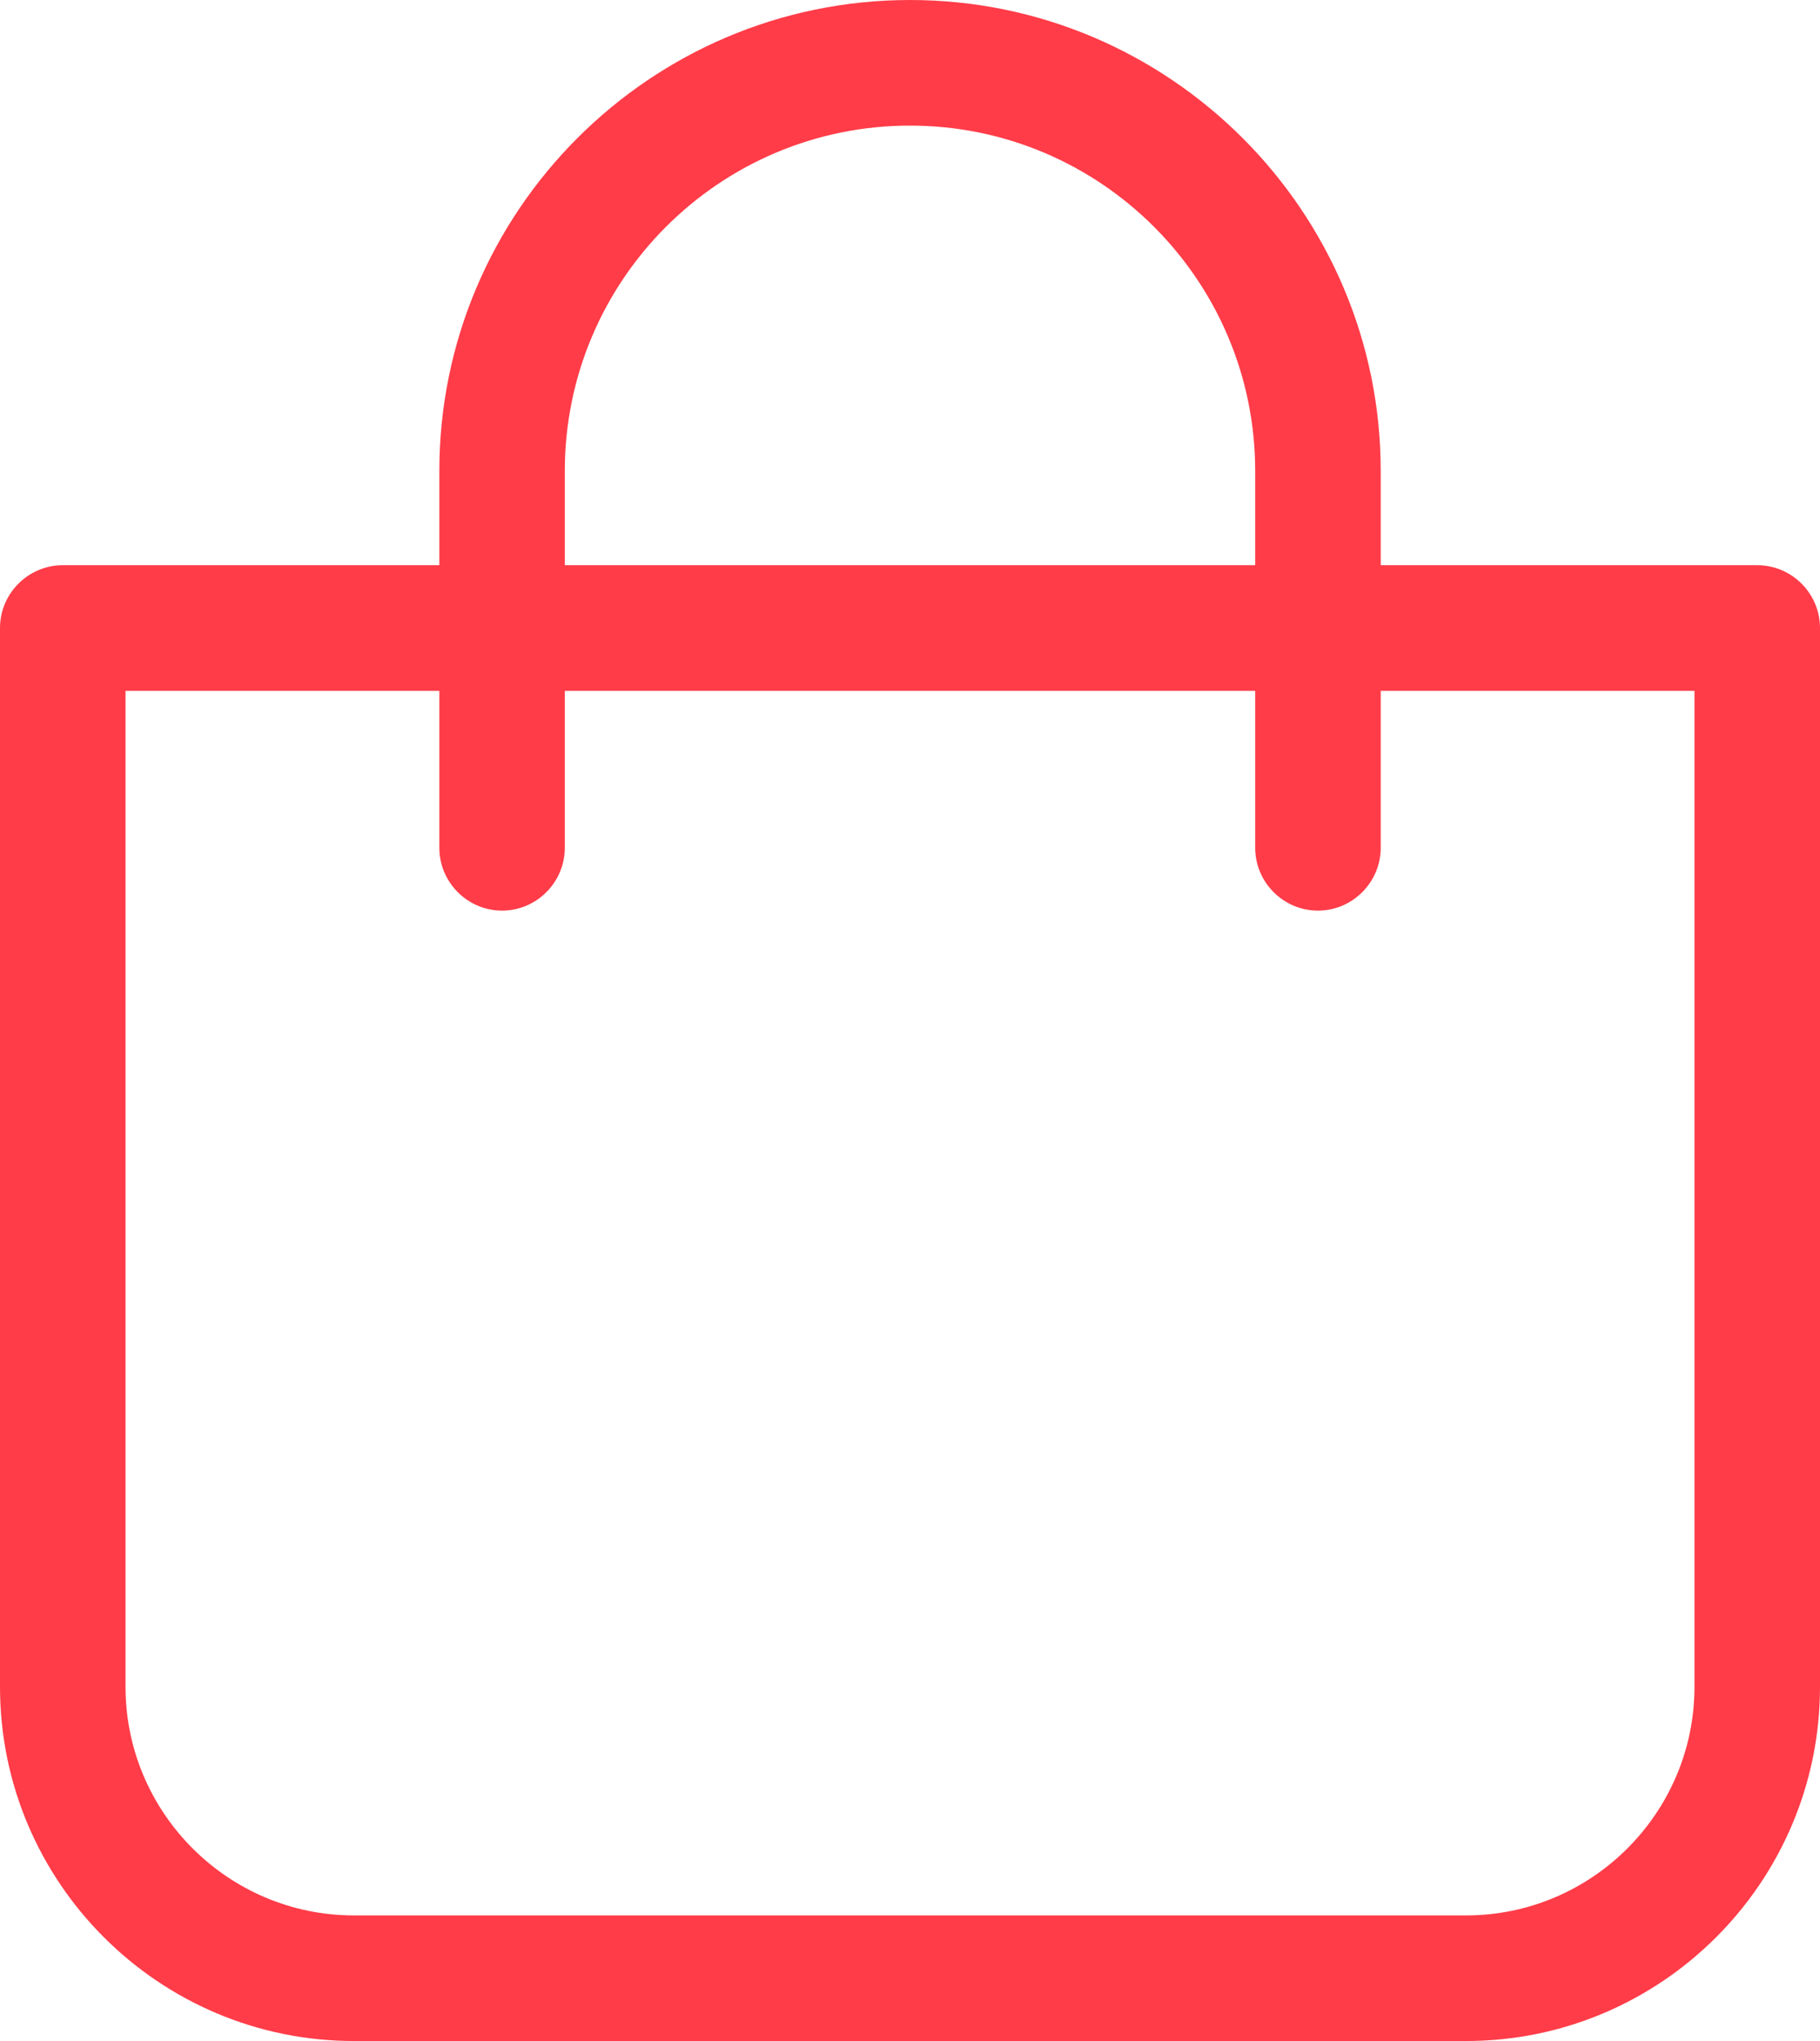 <svg width="33" height="37" viewBox="0 0 33 37" fill="none" xmlns="http://www.w3.org/2000/svg">
<path d="M6.418 37H26.582C30.121 37 33 34.12 33 30.579V11.385C33 10.758 32.488 10.246 31.862 10.246H25.035V8.538C25.035 3.831 21.205 0 16.5 0C11.795 0 7.966 3.831 7.966 8.538V10.246H1.138C0.512 10.246 0 10.758 0 11.385V30.579C0 34.12 2.879 37 6.418 37ZM10.241 8.538C10.241 5.083 13.046 2.277 16.5 2.277C19.954 2.277 22.759 5.083 22.759 8.538V10.246H10.241V8.538ZM2.276 12.523H7.966V15.369C7.966 15.995 8.478 16.508 9.103 16.508C9.729 16.508 10.241 15.995 10.241 15.369V12.523H22.759V15.369C22.759 15.995 23.271 16.508 23.897 16.508C24.522 16.508 25.035 15.995 25.035 15.369V12.523H30.724V30.579C30.724 32.862 28.864 34.723 26.582 34.723H6.418C4.136 34.723 2.276 32.862 2.276 30.579V12.523Z" fill="#FF3C48"/>
</svg>
